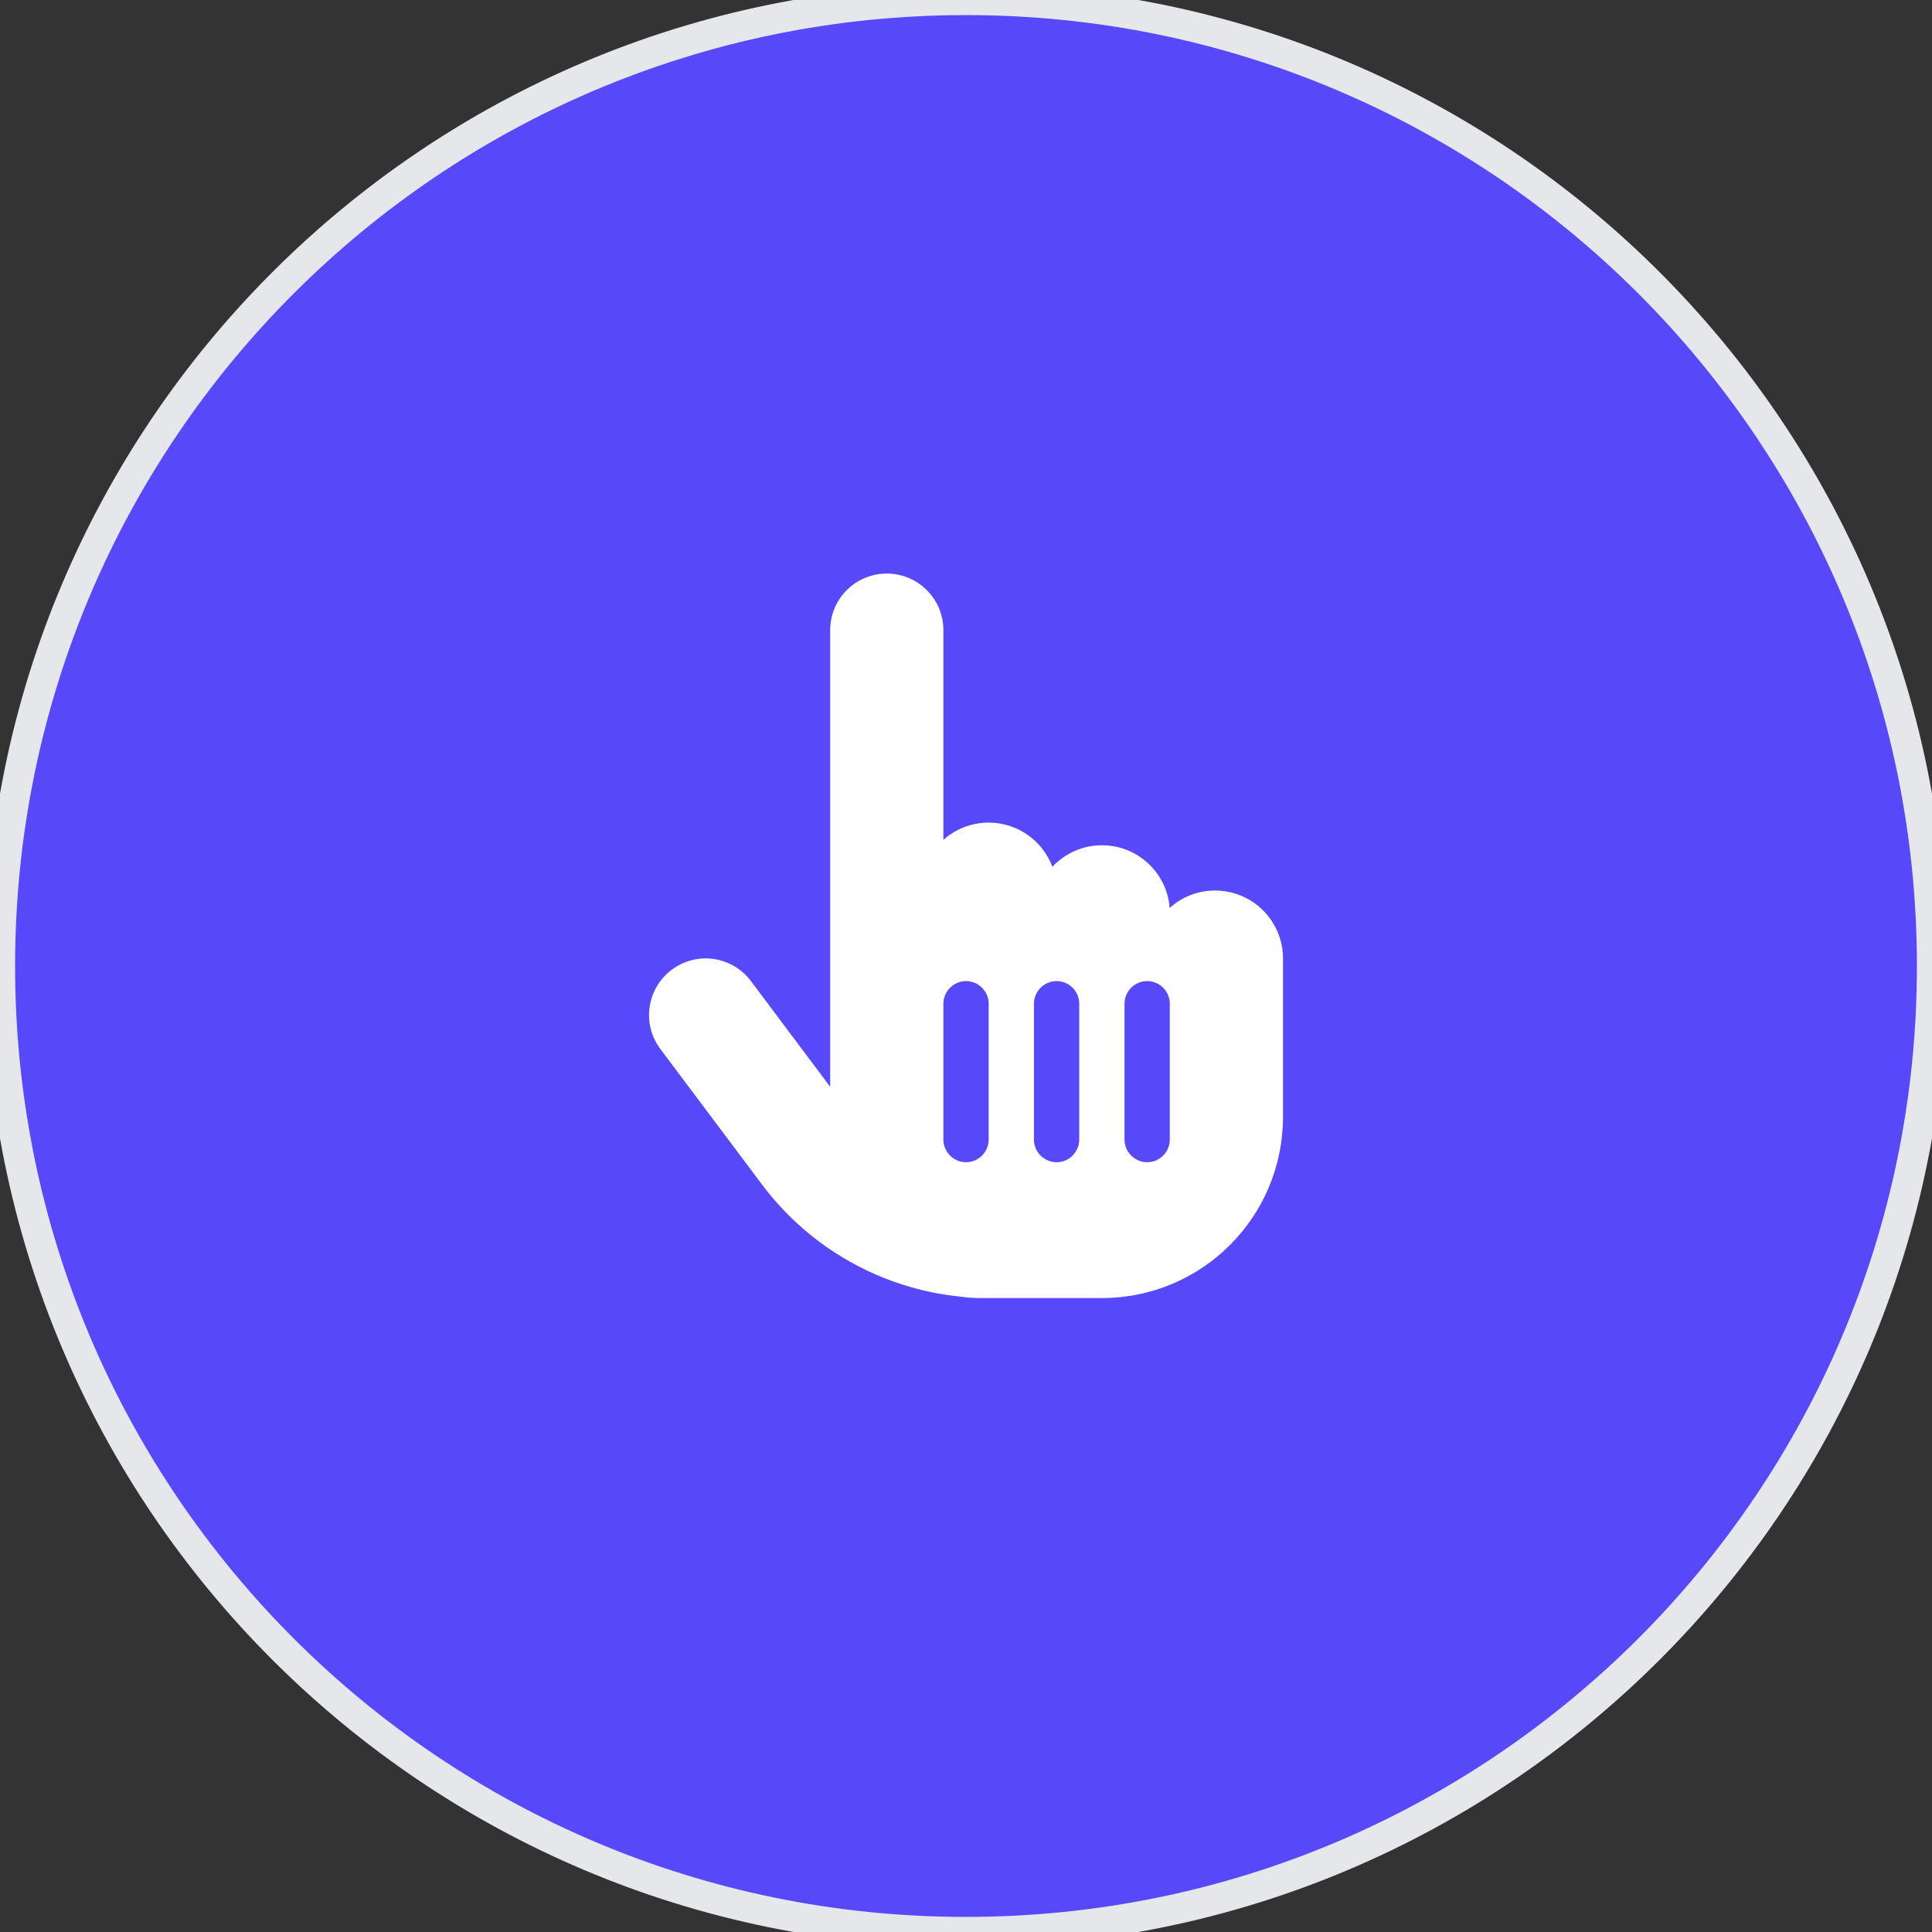 <svg width="64" height="64" viewBox="0 0 64 64" fill="none" xmlns="http://www.w3.org/2000/svg">
<rect x="0" y="0" width="64" height="64" fill="#333333" stroke="none"/>
<path d="M32 0C49.673 0 64 14.327 64 32C64 49.673 49.673 64 32 64C14.327 64 0 49.673 0 32C0 14.327 14.327 0 32 0Z" fill="#5748FA"/>
<path d="M32 0C49.673 0 64 14.327 64 32C64 49.673 49.673 64 32 64C14.327 64 0 49.673 0 32C0 14.327 14.327 0 32 0Z" stroke="#E5E7EB"/>
<g clip-path="url(#clip0_16774_9320)">
<path d="M27.501 20.875C27.501 19.839 28.34 19 29.376 19C30.412 19 31.251 19.839 31.251 20.875V27.822C31.65 27.466 32.175 27.25 32.751 27.25C33.717 27.25 34.542 27.859 34.861 28.712C35.273 28.277 35.855 28 36.501 28C37.687 28 38.658 28.914 38.747 30.077C39.145 29.716 39.675 29.5 40.251 29.5C41.494 29.5 42.501 30.508 42.501 31.75V34V34.75V37C42.501 40.314 39.816 43 36.501 43H35.751H32.751H32.747H32.503C32.269 43 32.039 42.986 31.814 42.953C29.222 42.691 26.836 41.359 25.251 39.25L21.876 34.75C21.253 33.92 21.422 32.748 22.251 32.125C23.081 31.502 24.253 31.67 24.876 32.5L27.501 36.002V20.875ZM32.751 33.25C32.751 32.837 32.414 32.5 32.001 32.5C31.589 32.5 31.251 32.837 31.251 33.25V37.75C31.251 38.163 31.589 38.5 32.001 38.5C32.414 38.5 32.751 38.163 32.751 37.75V33.25ZM35.001 32.5C34.589 32.5 34.251 32.837 34.251 33.25V37.75C34.251 38.163 34.589 38.5 35.001 38.5C35.414 38.5 35.751 38.163 35.751 37.75V33.25C35.751 32.837 35.414 32.5 35.001 32.5ZM38.751 33.25C38.751 32.837 38.414 32.5 38.001 32.5C37.589 32.5 37.251 32.837 37.251 33.25V37.75C37.251 38.163 37.589 38.5 38.001 38.5C38.414 38.5 38.751 38.163 38.751 37.75V33.25Z" fill="white"/>
</g>
<defs>
<clipPath id="clip0_16774_9320">
<path d="M21.5 19H42.5V43H21.5V19Z" fill="white"/>
</clipPath>
</defs>
</svg>

